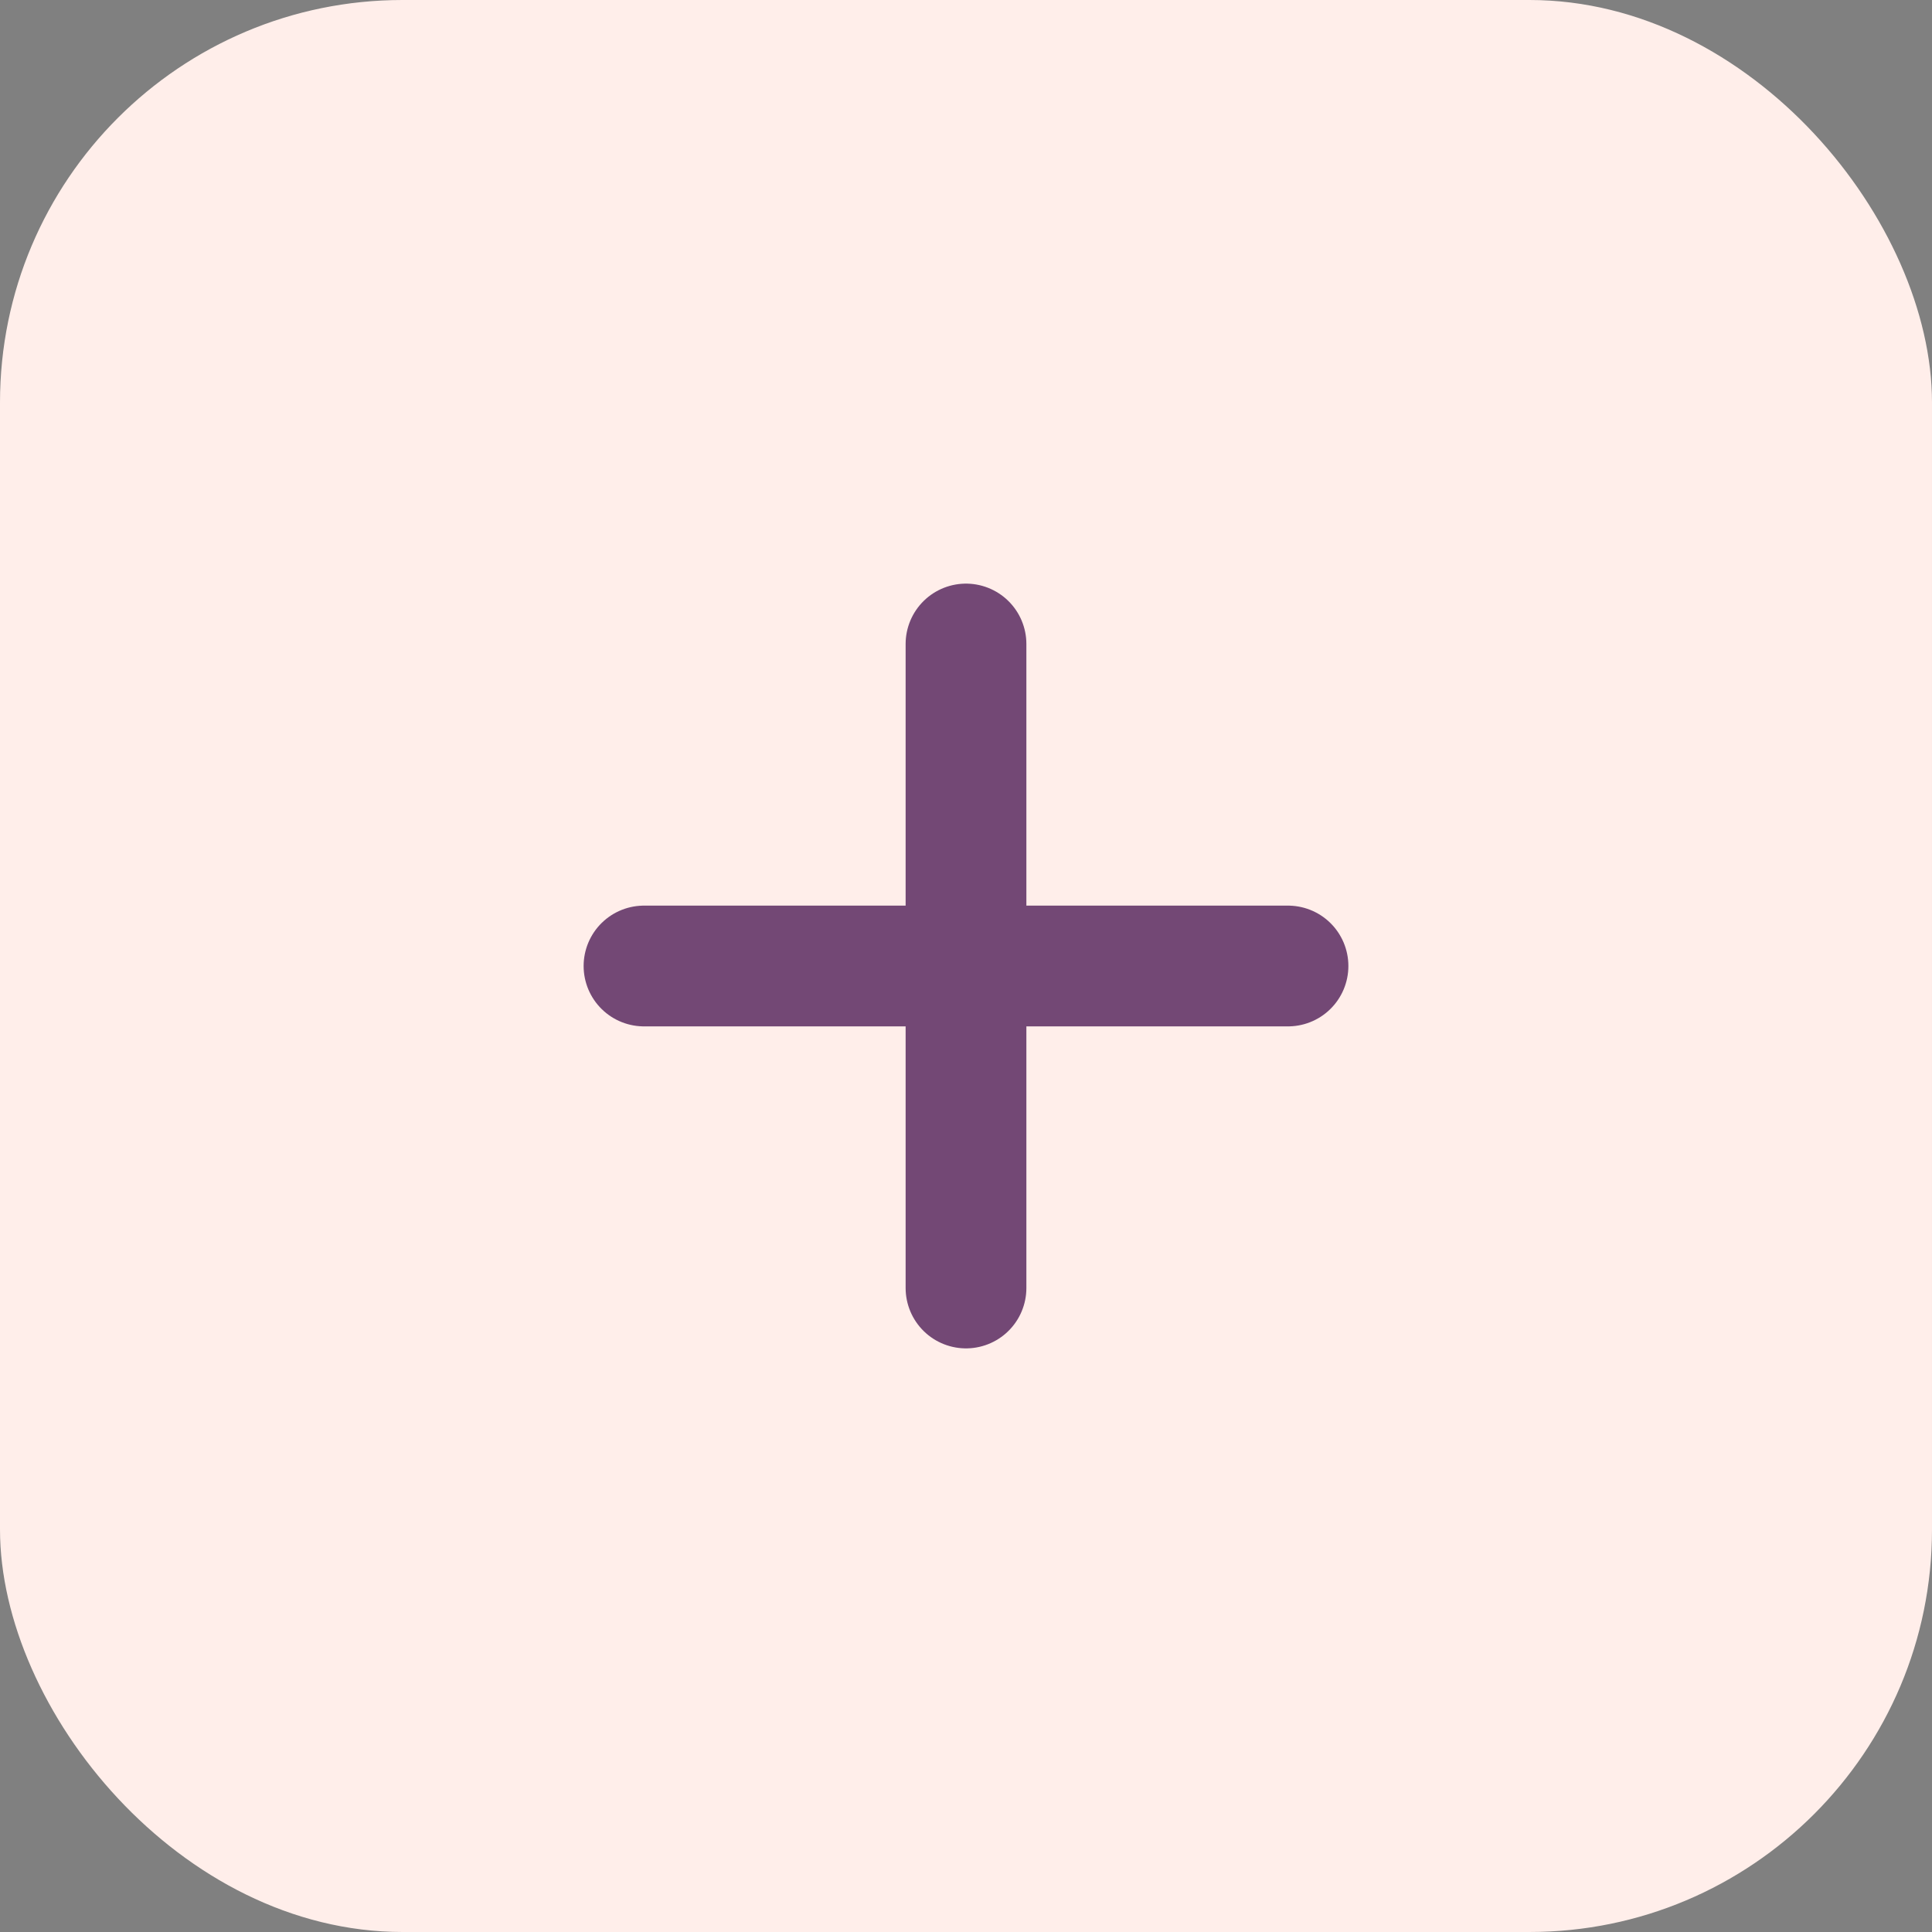 <svg width="24" height="24" viewBox="0 0 24 24" fill="none" xmlns="http://www.w3.org/2000/svg">
<rect x="0" y="0" width="24" height="24" fill="#808080" stroke="none"/>
<rect width="24" height="24" rx="5" fill="#FFEEEA"/>
<path d="M12 16V12M12 12V8M12 12H16M12 12H8" stroke="#734875" stroke-width="1.5" stroke-linecap="round"/>
</svg>
